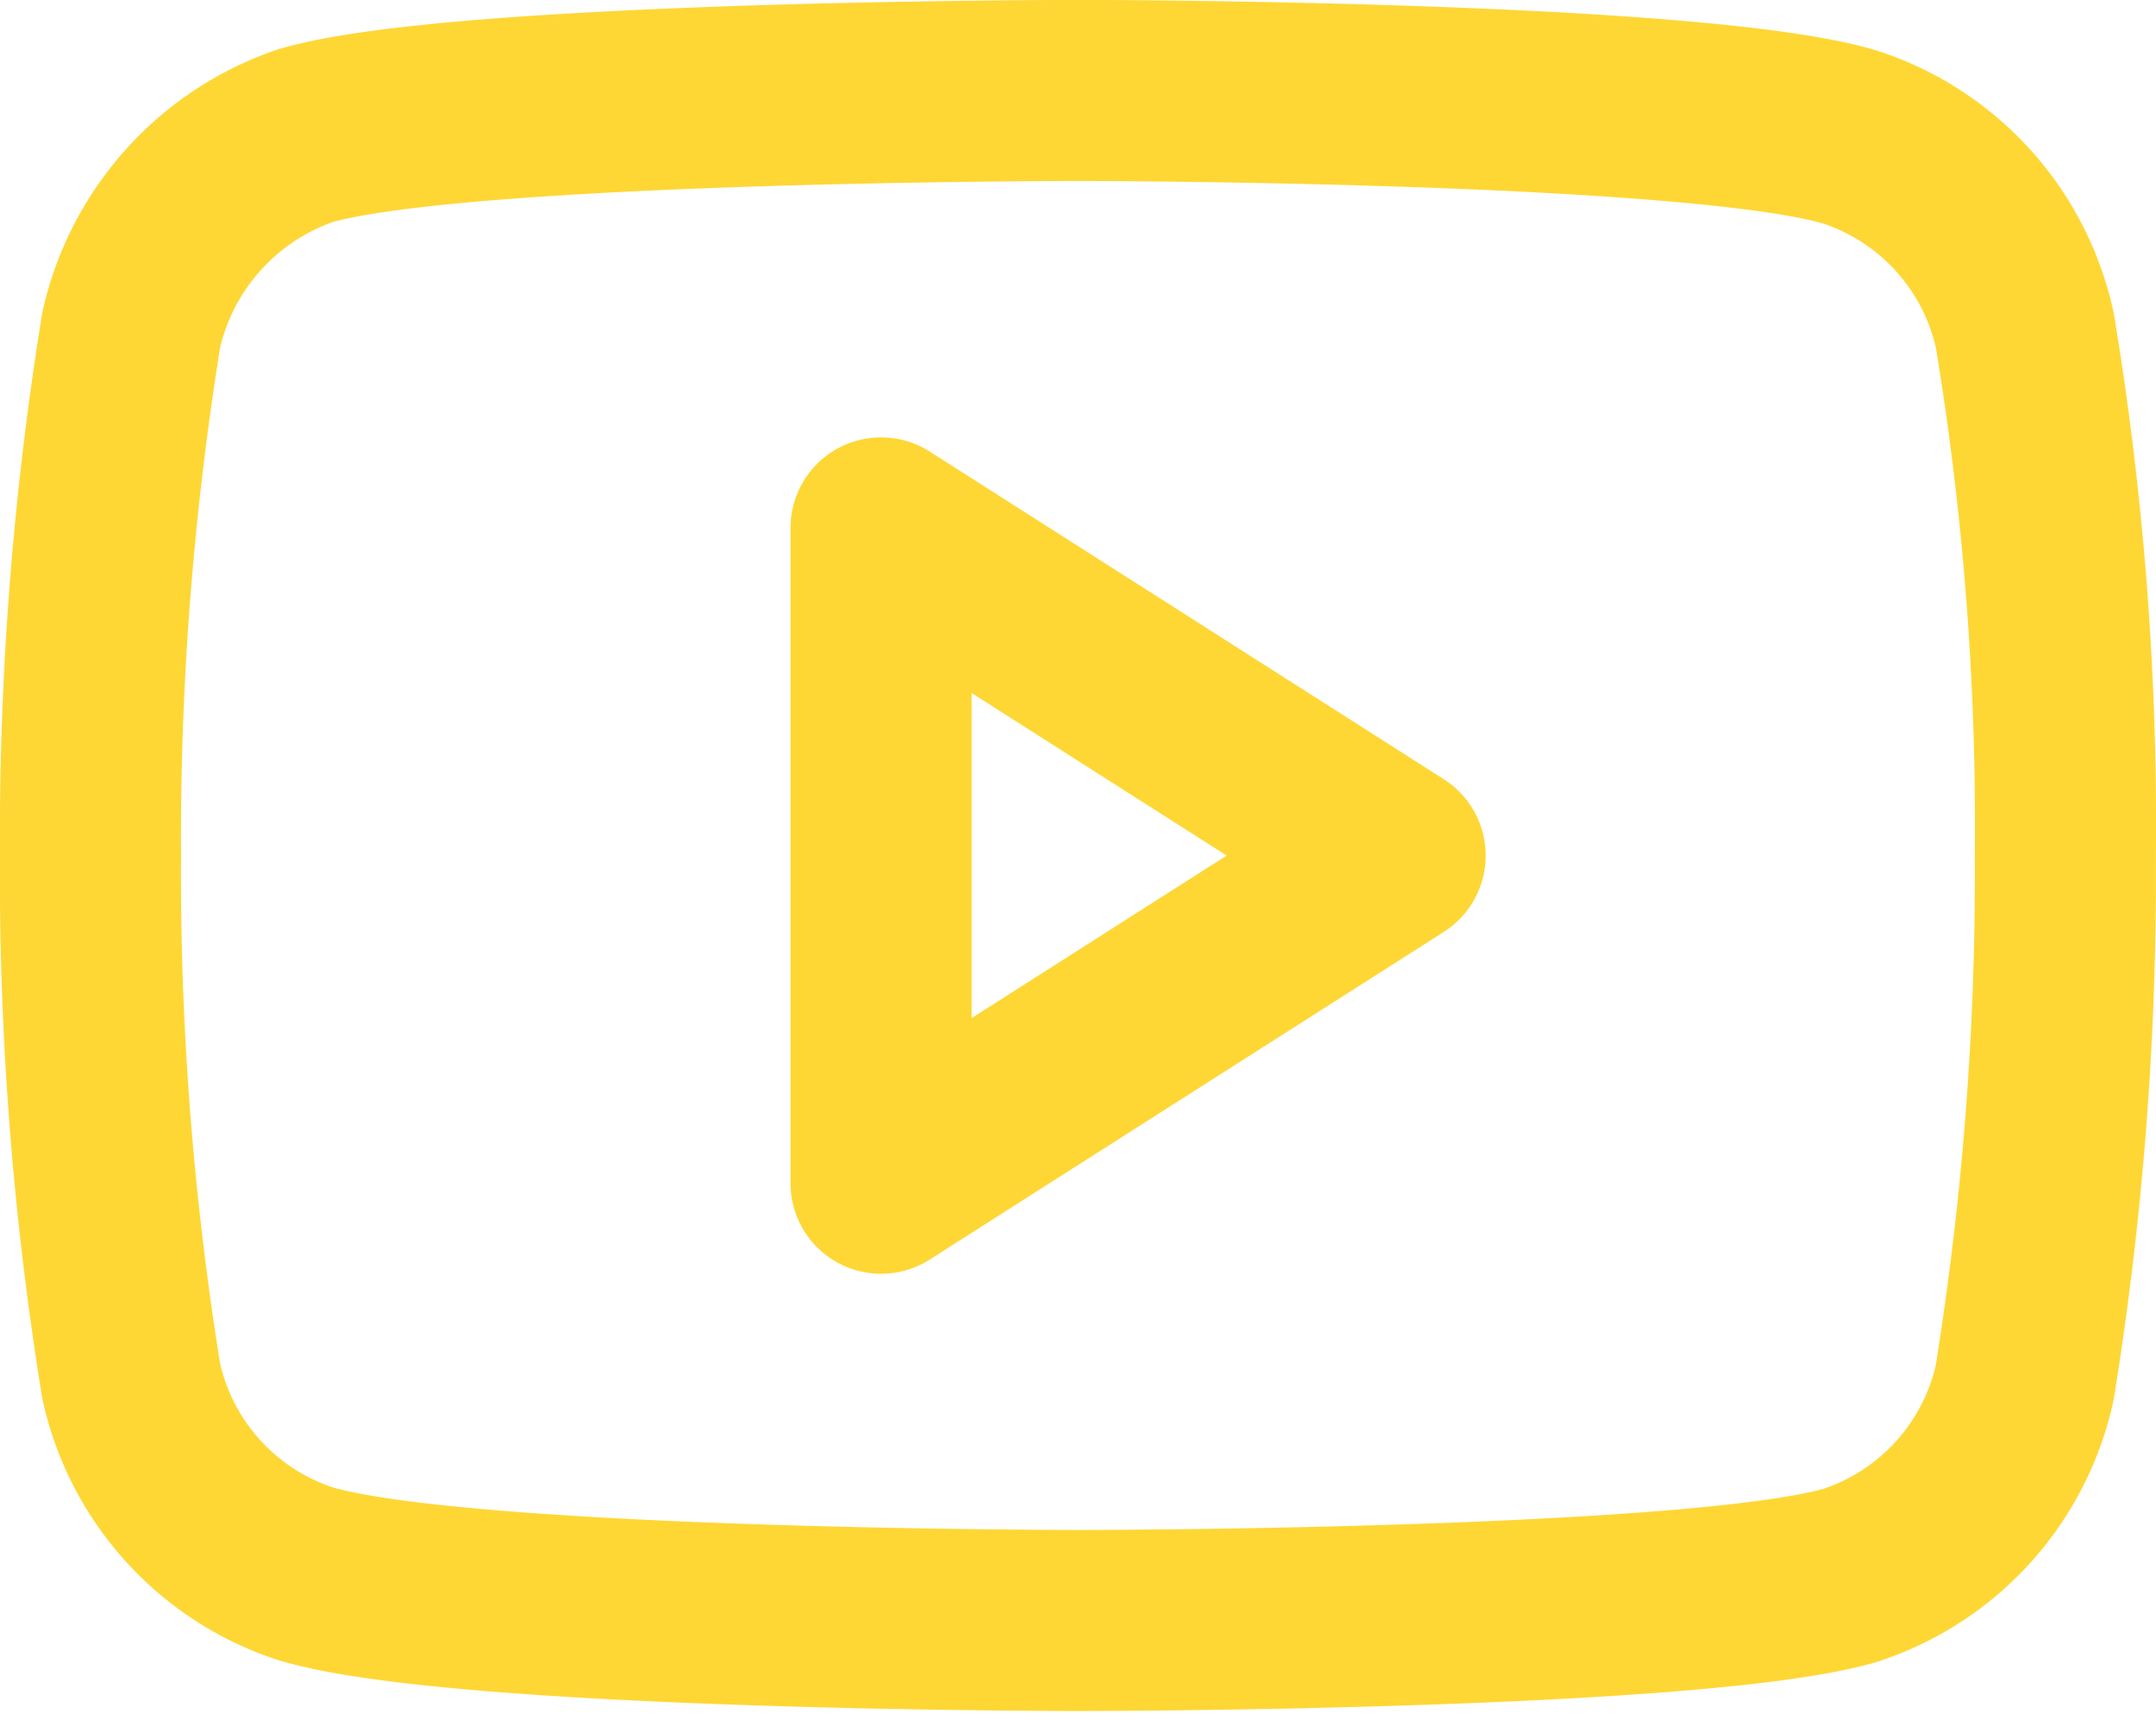 <svg xmlns="http://www.w3.org/2000/svg" width="23.807" height="19" viewBox="0 0 23.807 19">
  <g id="youtube_Hover_State_" data-name="youtube (Hover State)" transform="translate(1 1)">
    <path id="youtube" d="M21.358-3.438a2.893,2.893,0,0,0-1.922-2.128c-1.706-.517-8.532-.517-8.532-.517s-6.826,0-8.532.5A2.955,2.955,0,0,0,.45-3.438,35.2,35.2,0,0,0,0,2.368,35.067,35.067,0,0,0,.45,8.174,2.893,2.893,0,0,0,2.372,10.3c1.724.517,8.532.517,8.532.517s6.826,0,8.532-.5a2.893,2.893,0,0,0,1.922-2.127,35.207,35.207,0,0,0,.449-5.806,33.41,33.41,0,0,0-.449-5.825ZM8.73,5.987V-1.251l5.676,3.619Zm0,0" transform="translate(-0.001 6.082)" fill="none" stroke="#fed735" stroke-linejoin="round" stroke-width="2"/>
  </g>
</svg>
